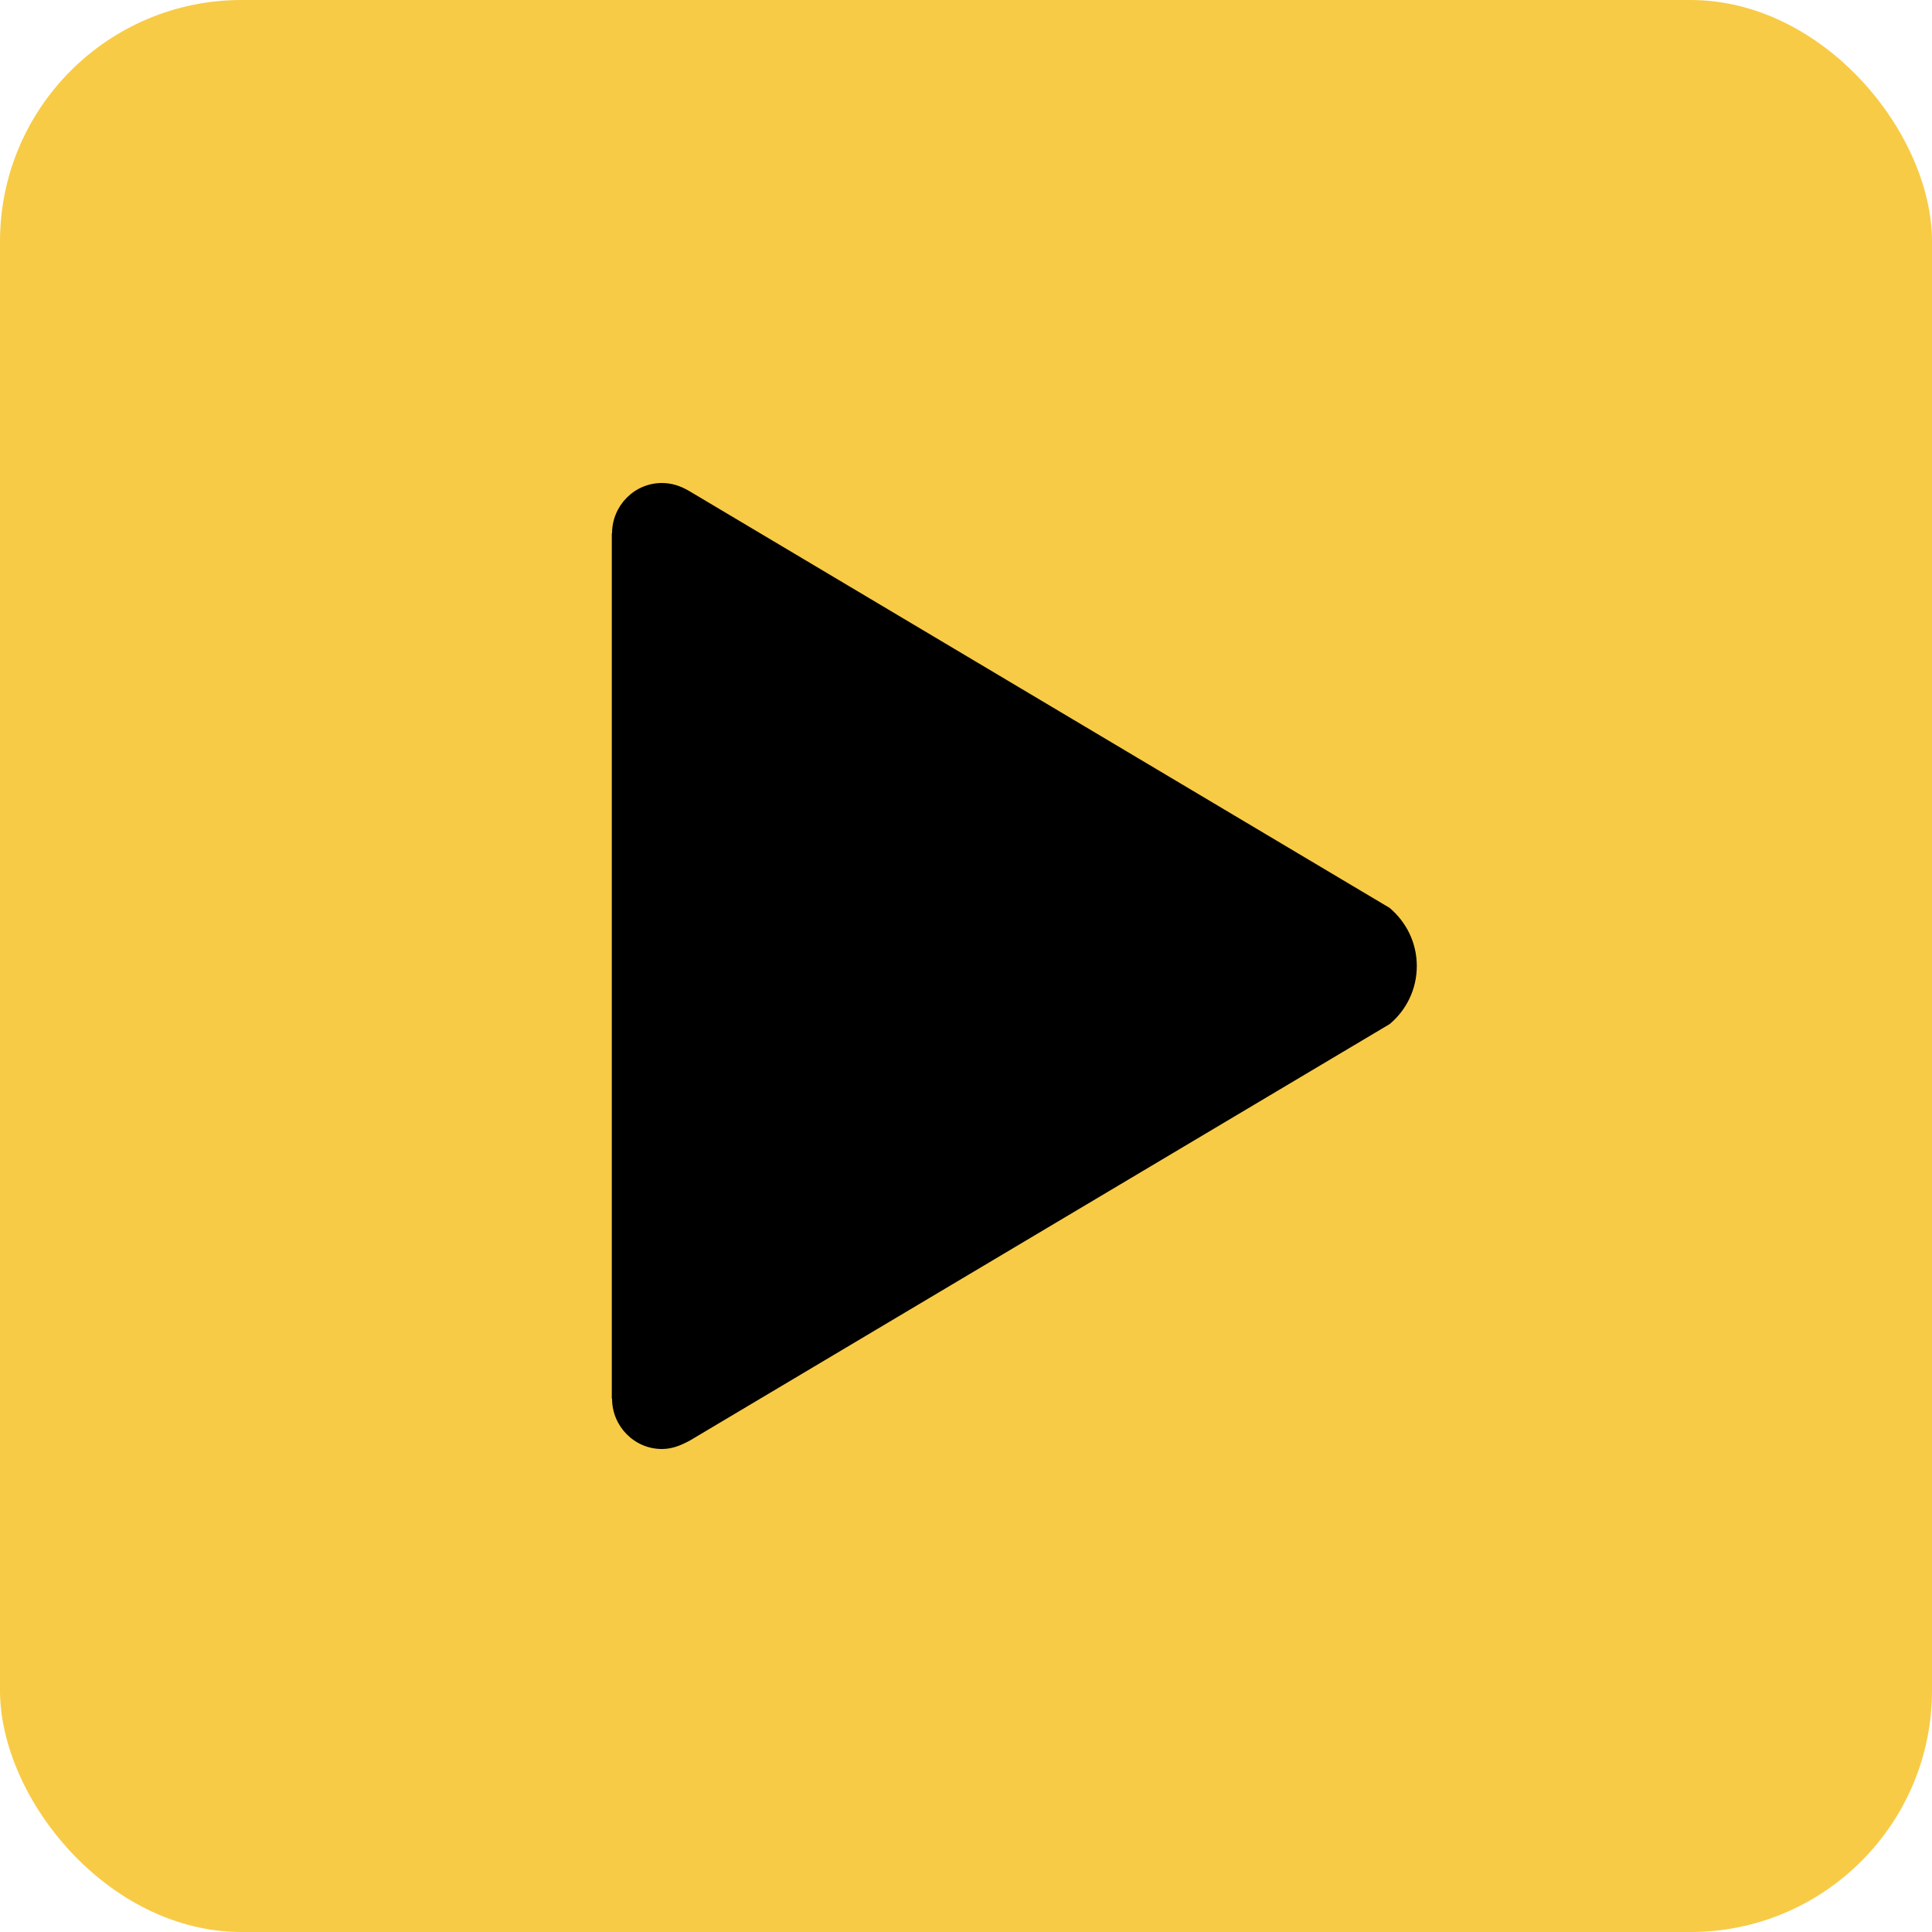 <svg width="120" height="120" viewBox="0 0 120 120" fill="none" xmlns="http://www.w3.org/2000/svg">
<g clip-path="url(#clip0_301_47)">
<rect width="120" height="120" rx="15" fill="#F8CB46"/>
<path d="M86.312 56.391L42.812 30.5C42.281 30.188 41.734 30 41.109 30C39.406 30 38.016 31.406 38.016 33.125H38V86.875H38.016C38.016 88.594 39.406 90 41.109 90C41.75 90 42.281 89.781 42.859 89.469L86.312 63.609C87.344 62.75 88 61.453 88 60C88 58.547 87.344 57.266 86.312 56.391Z" fill="black"/>
</g>
<defs>
<clipPath id="clip0_301_47">
<rect width="120" height="120" rx="15" fill="white"/>
</clipPath>
</defs>
</svg>

